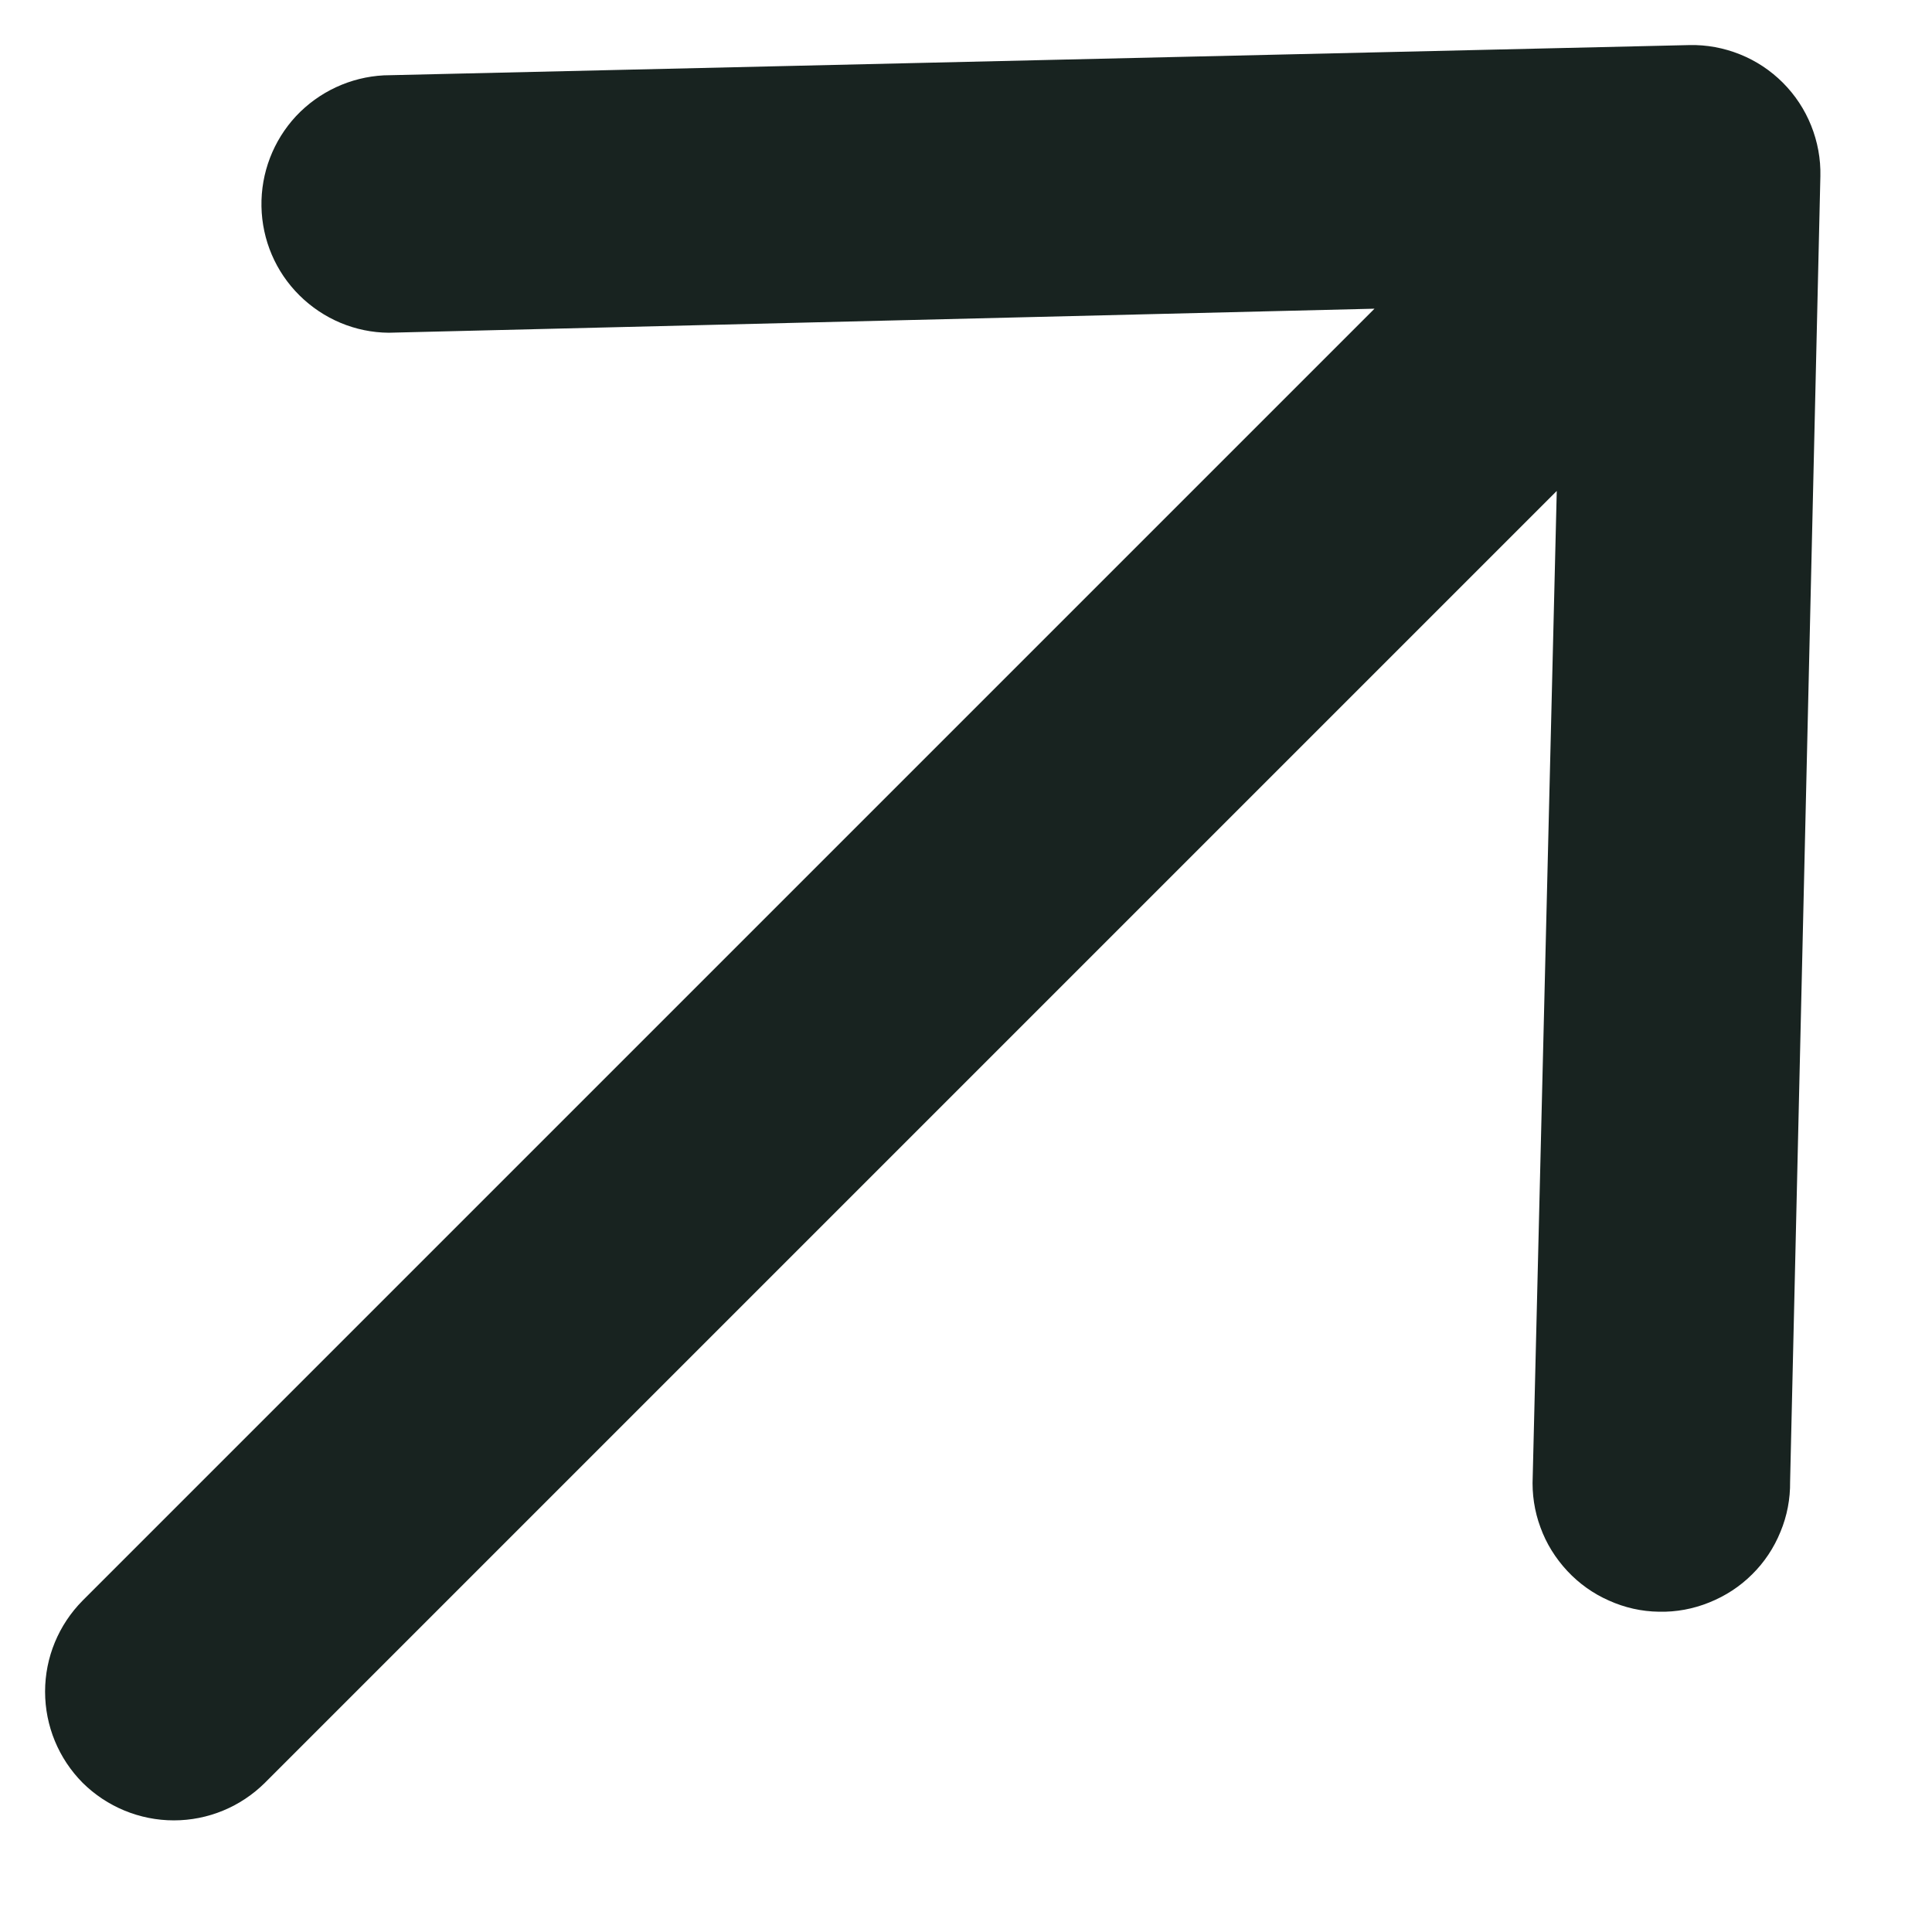 <svg width="9" height="9" viewBox="0 0 9 9" fill="none" xmlns="http://www.w3.org/2000/svg">
<path fill-rule="evenodd" clip-rule="evenodd" d="M0.385 8.305C0.273 8.192 0.21 8.04 0.21 7.88C0.21 7.721 0.273 7.569 0.385 7.456L6.403 1.438L1.811 1.55C1.655 1.549 1.506 1.486 1.395 1.376C1.284 1.266 1.221 1.118 1.218 0.962C1.215 0.806 1.273 0.655 1.379 0.541C1.486 0.427 1.633 0.359 1.788 0.351L7.869 0.21C7.95 0.208 8.03 0.223 8.105 0.253C8.18 0.283 8.248 0.328 8.305 0.385C8.362 0.442 8.407 0.51 8.437 0.585C8.467 0.66 8.482 0.74 8.48 0.821L8.339 6.902C8.34 6.982 8.325 7.062 8.294 7.136C8.264 7.21 8.219 7.278 8.162 7.334C8.105 7.391 8.037 7.435 7.962 7.465C7.888 7.495 7.808 7.51 7.728 7.508C7.647 7.507 7.568 7.489 7.495 7.456C7.422 7.424 7.356 7.377 7.301 7.318C7.246 7.259 7.203 7.19 7.176 7.115C7.148 7.04 7.136 6.959 7.14 6.879L7.252 2.287L1.234 8.305C1.121 8.417 0.969 8.48 0.81 8.48C0.651 8.48 0.498 8.417 0.385 8.305Z" fill="#182320"/>
</svg>
